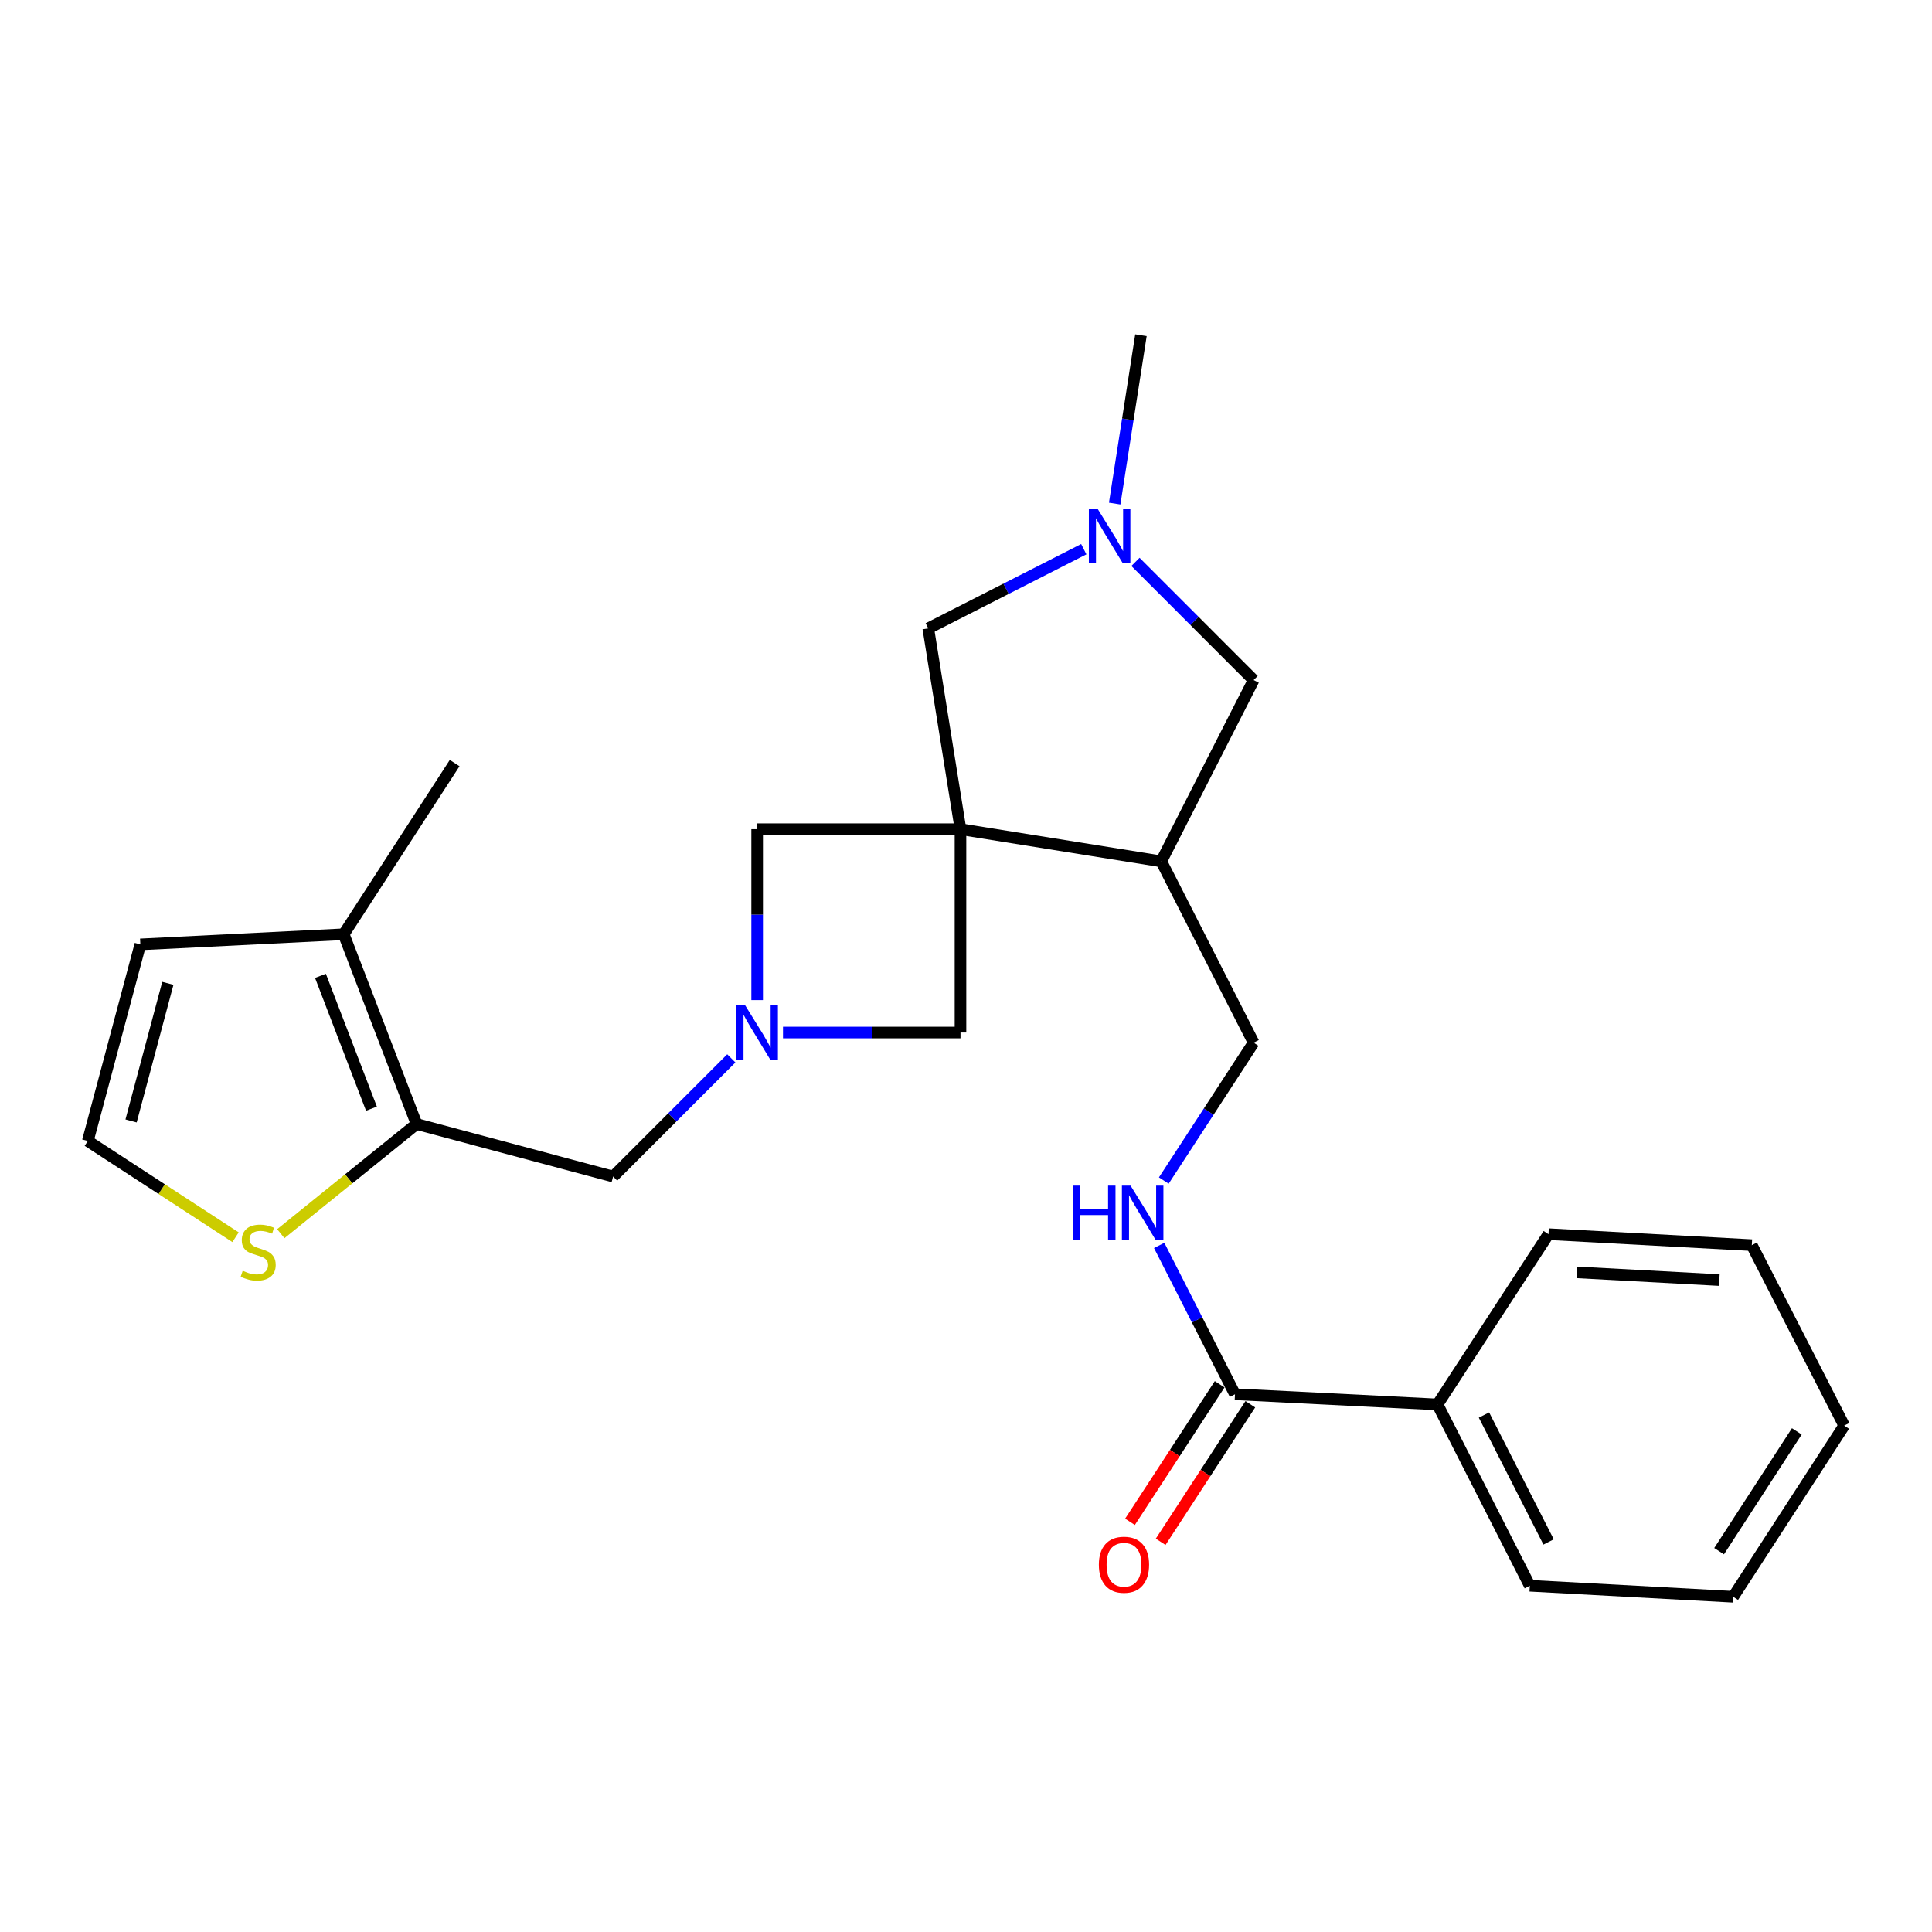 <?xml version='1.0' encoding='iso-8859-1'?>
<svg version='1.1' baseProfile='full'
              xmlns='http://www.w3.org/2000/svg'
                      xmlns:rdkit='http://www.rdkit.org/xml'
                      xmlns:xlink='http://www.w3.org/1999/xlink'
                  xml:space='preserve'
width='1000px' height='1000px' viewBox='0 0 1000 1000'>
<!-- END OF HEADER -->
<rect style='opacity:1.0;fill:#FFFFFF;stroke:none' width='1000' height='1000' x='0' y='0'> </rect>
<path class='bond-2' d='M 497.147,429.181 L 601.07,445.838' style='fill:none;fill-rule:evenodd;stroke:#000000;stroke-width:6px;stroke-linecap:butt;stroke-linejoin:miter;stroke-opacity:1' />
<path class='bond-4' d='M 497.147,429.181 L 497.147,534.43' style='fill:none;fill-rule:evenodd;stroke:#000000;stroke-width:6px;stroke-linecap:butt;stroke-linejoin:miter;stroke-opacity:1' />
<path class='bond-5' d='M 497.147,429.181 L 391.907,429.181' style='fill:none;fill-rule:evenodd;stroke:#000000;stroke-width:6px;stroke-linecap:butt;stroke-linejoin:miter;stroke-opacity:1' />
<path class='bond-6' d='M 497.147,429.181 L 480.479,325.247' style='fill:none;fill-rule:evenodd;stroke:#000000;stroke-width:6px;stroke-linecap:butt;stroke-linejoin:miter;stroke-opacity:1' />
<path class='bond-0' d='M 391.907,517.639 L 391.907,473.41' style='fill:none;fill-rule:evenodd;stroke:#0000FF;stroke-width:6px;stroke-linecap:butt;stroke-linejoin:miter;stroke-opacity:1' />
<path class='bond-0' d='M 391.907,473.41 L 391.907,429.181' style='fill:none;fill-rule:evenodd;stroke:#000000;stroke-width:6px;stroke-linecap:butt;stroke-linejoin:miter;stroke-opacity:1' />
<path class='bond-10' d='M 378.531,547.804 L 347.941,578.391' style='fill:none;fill-rule:evenodd;stroke:#0000FF;stroke-width:6px;stroke-linecap:butt;stroke-linejoin:miter;stroke-opacity:1' />
<path class='bond-10' d='M 347.941,578.391 L 317.35,608.977' style='fill:none;fill-rule:evenodd;stroke:#000000;stroke-width:6px;stroke-linecap:butt;stroke-linejoin:miter;stroke-opacity:1' />
<path class='bond-25' d='M 405.278,534.43 L 451.212,534.43' style='fill:none;fill-rule:evenodd;stroke:#0000FF;stroke-width:6px;stroke-linecap:butt;stroke-linejoin:miter;stroke-opacity:1' />
<path class='bond-25' d='M 451.212,534.43 L 497.147,534.43' style='fill:none;fill-rule:evenodd;stroke:#000000;stroke-width:6px;stroke-linecap:butt;stroke-linejoin:miter;stroke-opacity:1' />
<path class='bond-1' d='M 215.617,581.791 L 317.35,608.977' style='fill:none;fill-rule:evenodd;stroke:#000000;stroke-width:6px;stroke-linecap:butt;stroke-linejoin:miter;stroke-opacity:1' />
<path class='bond-8' d='M 215.617,581.791 L 177.901,483.564' style='fill:none;fill-rule:evenodd;stroke:#000000;stroke-width:6px;stroke-linecap:butt;stroke-linejoin:miter;stroke-opacity:1' />
<path class='bond-8' d='M 192.266,573.85 L 165.866,505.091' style='fill:none;fill-rule:evenodd;stroke:#000000;stroke-width:6px;stroke-linecap:butt;stroke-linejoin:miter;stroke-opacity:1' />
<path class='bond-9' d='M 215.617,581.791 L 180.479,610.174' style='fill:none;fill-rule:evenodd;stroke:#000000;stroke-width:6px;stroke-linecap:butt;stroke-linejoin:miter;stroke-opacity:1' />
<path class='bond-9' d='M 180.479,610.174 L 145.341,638.557' style='fill:none;fill-rule:evenodd;stroke:#CCCC00;stroke-width:6px;stroke-linecap:butt;stroke-linejoin:miter;stroke-opacity:1' />
<path class='bond-12' d='M 601.07,445.838 L 648.872,352.002' style='fill:none;fill-rule:evenodd;stroke:#000000;stroke-width:6px;stroke-linecap:butt;stroke-linejoin:miter;stroke-opacity:1' />
<path class='bond-14' d='M 601.07,445.838 L 648.872,539.685' style='fill:none;fill-rule:evenodd;stroke:#000000;stroke-width:6px;stroke-linecap:butt;stroke-linejoin:miter;stroke-opacity:1' />
<path class='bond-3' d='M 560.963,284.255 L 520.721,304.751' style='fill:none;fill-rule:evenodd;stroke:#0000FF;stroke-width:6px;stroke-linecap:butt;stroke-linejoin:miter;stroke-opacity:1' />
<path class='bond-3' d='M 520.721,304.751 L 480.479,325.247' style='fill:none;fill-rule:evenodd;stroke:#000000;stroke-width:6px;stroke-linecap:butt;stroke-linejoin:miter;stroke-opacity:1' />
<path class='bond-18' d='M 576.956,260.655 L 583.753,217.083' style='fill:none;fill-rule:evenodd;stroke:#0000FF;stroke-width:6px;stroke-linecap:butt;stroke-linejoin:miter;stroke-opacity:1' />
<path class='bond-18' d='M 583.753,217.083 L 590.551,173.511' style='fill:none;fill-rule:evenodd;stroke:#000000;stroke-width:6px;stroke-linecap:butt;stroke-linejoin:miter;stroke-opacity:1' />
<path class='bond-26' d='M 587.712,290.824 L 618.292,321.413' style='fill:none;fill-rule:evenodd;stroke:#0000FF;stroke-width:6px;stroke-linecap:butt;stroke-linejoin:miter;stroke-opacity:1' />
<path class='bond-26' d='M 618.292,321.413 L 648.872,352.002' style='fill:none;fill-rule:evenodd;stroke:#000000;stroke-width:6px;stroke-linecap:butt;stroke-linejoin:miter;stroke-opacity:1' />
<path class='bond-7' d='M 639.228,721.671 L 619.608,683.149' style='fill:none;fill-rule:evenodd;stroke:#000000;stroke-width:6px;stroke-linecap:butt;stroke-linejoin:miter;stroke-opacity:1' />
<path class='bond-7' d='M 619.608,683.149 L 599.988,644.628' style='fill:none;fill-rule:evenodd;stroke:#0000FF;stroke-width:6px;stroke-linecap:butt;stroke-linejoin:miter;stroke-opacity:1' />
<path class='bond-16' d='M 631.289,716.496 L 608.085,752.091' style='fill:none;fill-rule:evenodd;stroke:#000000;stroke-width:6px;stroke-linecap:butt;stroke-linejoin:miter;stroke-opacity:1' />
<path class='bond-16' d='M 608.085,752.091 L 584.881,787.686' style='fill:none;fill-rule:evenodd;stroke:#FF0000;stroke-width:6px;stroke-linecap:butt;stroke-linejoin:miter;stroke-opacity:1' />
<path class='bond-16' d='M 647.166,726.846 L 623.962,762.441' style='fill:none;fill-rule:evenodd;stroke:#000000;stroke-width:6px;stroke-linecap:butt;stroke-linejoin:miter;stroke-opacity:1' />
<path class='bond-16' d='M 623.962,762.441 L 600.758,798.036' style='fill:none;fill-rule:evenodd;stroke:#FF0000;stroke-width:6px;stroke-linecap:butt;stroke-linejoin:miter;stroke-opacity:1' />
<path class='bond-17' d='M 639.228,721.671 L 744.046,726.946' style='fill:none;fill-rule:evenodd;stroke:#000000;stroke-width:6px;stroke-linecap:butt;stroke-linejoin:miter;stroke-opacity:1' />
<path class='bond-15' d='M 177.901,483.564 L 72.641,488.818' style='fill:none;fill-rule:evenodd;stroke:#000000;stroke-width:6px;stroke-linecap:butt;stroke-linejoin:miter;stroke-opacity:1' />
<path class='bond-19' d='M 177.901,483.564 L 235.328,394.971' style='fill:none;fill-rule:evenodd;stroke:#000000;stroke-width:6px;stroke-linecap:butt;stroke-linejoin:miter;stroke-opacity:1' />
<path class='bond-13' d='M 121.915,640.389 L 83.685,615.481' style='fill:none;fill-rule:evenodd;stroke:#CCCC00;stroke-width:6px;stroke-linecap:butt;stroke-linejoin:miter;stroke-opacity:1' />
<path class='bond-13' d='M 83.685,615.481 L 45.455,590.572' style='fill:none;fill-rule:evenodd;stroke:#000000;stroke-width:6px;stroke-linecap:butt;stroke-linejoin:miter;stroke-opacity:1' />
<path class='bond-11' d='M 602.376,611.045 L 625.624,575.365' style='fill:none;fill-rule:evenodd;stroke:#0000FF;stroke-width:6px;stroke-linecap:butt;stroke-linejoin:miter;stroke-opacity:1' />
<path class='bond-11' d='M 625.624,575.365 L 648.872,539.685' style='fill:none;fill-rule:evenodd;stroke:#000000;stroke-width:6px;stroke-linecap:butt;stroke-linejoin:miter;stroke-opacity:1' />
<path class='bond-27' d='M 45.455,590.572 L 72.641,488.818' style='fill:none;fill-rule:evenodd;stroke:#000000;stroke-width:6px;stroke-linecap:butt;stroke-linejoin:miter;stroke-opacity:1' />
<path class='bond-27' d='M 67.843,580.201 L 86.873,508.973' style='fill:none;fill-rule:evenodd;stroke:#000000;stroke-width:6px;stroke-linecap:butt;stroke-linejoin:miter;stroke-opacity:1' />
<path class='bond-20' d='M 744.046,726.946 L 791.827,820.783' style='fill:none;fill-rule:evenodd;stroke:#000000;stroke-width:6px;stroke-linecap:butt;stroke-linejoin:miter;stroke-opacity:1' />
<path class='bond-20' d='M 768.102,732.422 L 801.549,798.107' style='fill:none;fill-rule:evenodd;stroke:#000000;stroke-width:6px;stroke-linecap:butt;stroke-linejoin:miter;stroke-opacity:1' />
<path class='bond-21' d='M 744.046,726.946 L 801.493,638.806' style='fill:none;fill-rule:evenodd;stroke:#000000;stroke-width:6px;stroke-linecap:butt;stroke-linejoin:miter;stroke-opacity:1' />
<path class='bond-22' d='M 791.827,820.783 L 897.088,826.489' style='fill:none;fill-rule:evenodd;stroke:#000000;stroke-width:6px;stroke-linecap:butt;stroke-linejoin:miter;stroke-opacity:1' />
<path class='bond-23' d='M 801.493,638.806 L 906.732,644.492' style='fill:none;fill-rule:evenodd;stroke:#000000;stroke-width:6px;stroke-linecap:butt;stroke-linejoin:miter;stroke-opacity:1' />
<path class='bond-23' d='M 816.256,658.584 L 889.924,662.564' style='fill:none;fill-rule:evenodd;stroke:#000000;stroke-width:6px;stroke-linecap:butt;stroke-linejoin:miter;stroke-opacity:1' />
<path class='bond-28' d='M 897.088,826.489 L 954.545,737.897' style='fill:none;fill-rule:evenodd;stroke:#000000;stroke-width:6px;stroke-linecap:butt;stroke-linejoin:miter;stroke-opacity:1' />
<path class='bond-28' d='M 889.805,802.888 L 930.026,740.873' style='fill:none;fill-rule:evenodd;stroke:#000000;stroke-width:6px;stroke-linecap:butt;stroke-linejoin:miter;stroke-opacity:1' />
<path class='bond-24' d='M 906.732,644.492 L 954.545,737.897' style='fill:none;fill-rule:evenodd;stroke:#000000;stroke-width:6px;stroke-linecap:butt;stroke-linejoin:miter;stroke-opacity:1' />
<path  class='atom-1' d='M 385.647 520.27
L 394.927 535.27
Q 395.847 536.75, 397.327 539.43
Q 398.807 542.11, 398.887 542.27
L 398.887 520.27
L 402.647 520.27
L 402.647 548.59
L 398.767 548.59
L 388.807 532.19
Q 387.647 530.27, 386.407 528.07
Q 385.207 525.87, 384.847 525.19
L 384.847 548.59
L 381.167 548.59
L 381.167 520.27
L 385.647 520.27
' fill='#0000FF'/>
<path  class='atom-4' d='M 568.076 263.284
L 577.356 278.284
Q 578.276 279.764, 579.756 282.444
Q 581.236 285.124, 581.316 285.284
L 581.316 263.284
L 585.076 263.284
L 585.076 291.604
L 581.196 291.604
L 571.236 275.204
Q 570.076 273.284, 568.836 271.084
Q 567.636 268.884, 567.276 268.204
L 567.276 291.604
L 563.596 291.604
L 563.596 263.284
L 568.076 263.284
' fill='#0000FF'/>
<path  class='atom-10' d='M 125.626 657.739
Q 125.946 657.859, 127.266 658.419
Q 128.586 658.979, 130.026 659.339
Q 131.506 659.659, 132.946 659.659
Q 135.626 659.659, 137.186 658.379
Q 138.746 657.059, 138.746 654.779
Q 138.746 653.219, 137.946 652.259
Q 137.186 651.299, 135.986 650.779
Q 134.786 650.259, 132.786 649.659
Q 130.266 648.899, 128.746 648.179
Q 127.266 647.459, 126.186 645.939
Q 125.146 644.419, 125.146 641.859
Q 125.146 638.299, 127.546 636.099
Q 129.986 633.899, 134.786 633.899
Q 138.066 633.899, 141.786 635.459
L 140.866 638.539
Q 137.466 637.139, 134.906 637.139
Q 132.146 637.139, 130.626 638.299
Q 129.106 639.419, 129.146 641.379
Q 129.146 642.899, 129.906 643.819
Q 130.706 644.739, 131.826 645.259
Q 132.986 645.779, 134.906 646.379
Q 137.466 647.179, 138.986 647.979
Q 140.506 648.779, 141.586 650.419
Q 142.706 652.019, 142.706 654.779
Q 142.706 658.699, 140.066 660.819
Q 137.466 662.899, 133.106 662.899
Q 130.586 662.899, 128.666 662.339
Q 126.786 661.819, 124.546 660.899
L 125.626 657.739
' fill='#CCCC00'/>
<path  class='atom-12' d='M 555.216 613.675
L 559.056 613.675
L 559.056 625.715
L 573.536 625.715
L 573.536 613.675
L 577.376 613.675
L 577.376 641.995
L 573.536 641.995
L 573.536 628.915
L 559.056 628.915
L 559.056 641.995
L 555.216 641.995
L 555.216 613.675
' fill='#0000FF'/>
<path  class='atom-12' d='M 585.176 613.675
L 594.456 628.675
Q 595.376 630.155, 596.856 632.835
Q 598.336 635.515, 598.416 635.675
L 598.416 613.675
L 602.176 613.675
L 602.176 641.995
L 598.296 641.995
L 588.336 625.595
Q 587.176 623.675, 585.936 621.475
Q 584.736 619.275, 584.376 618.595
L 584.376 641.995
L 580.696 641.995
L 580.696 613.675
L 585.176 613.675
' fill='#0000FF'/>
<path  class='atom-17' d='M 568.77 809.891
Q 568.77 803.091, 572.13 799.291
Q 575.49 795.491, 581.77 795.491
Q 588.05 795.491, 591.41 799.291
Q 594.77 803.091, 594.77 809.891
Q 594.77 816.771, 591.37 820.691
Q 587.97 824.571, 581.77 824.571
Q 575.53 824.571, 572.13 820.691
Q 568.77 816.811, 568.77 809.891
M 581.77 821.371
Q 586.09 821.371, 588.41 818.491
Q 590.77 815.571, 590.77 809.891
Q 590.77 804.331, 588.41 801.531
Q 586.09 798.691, 581.77 798.691
Q 577.45 798.691, 575.09 801.491
Q 572.77 804.291, 572.77 809.891
Q 572.77 815.611, 575.09 818.491
Q 577.45 821.371, 581.77 821.371
' fill='#FF0000'/>
</svg>
